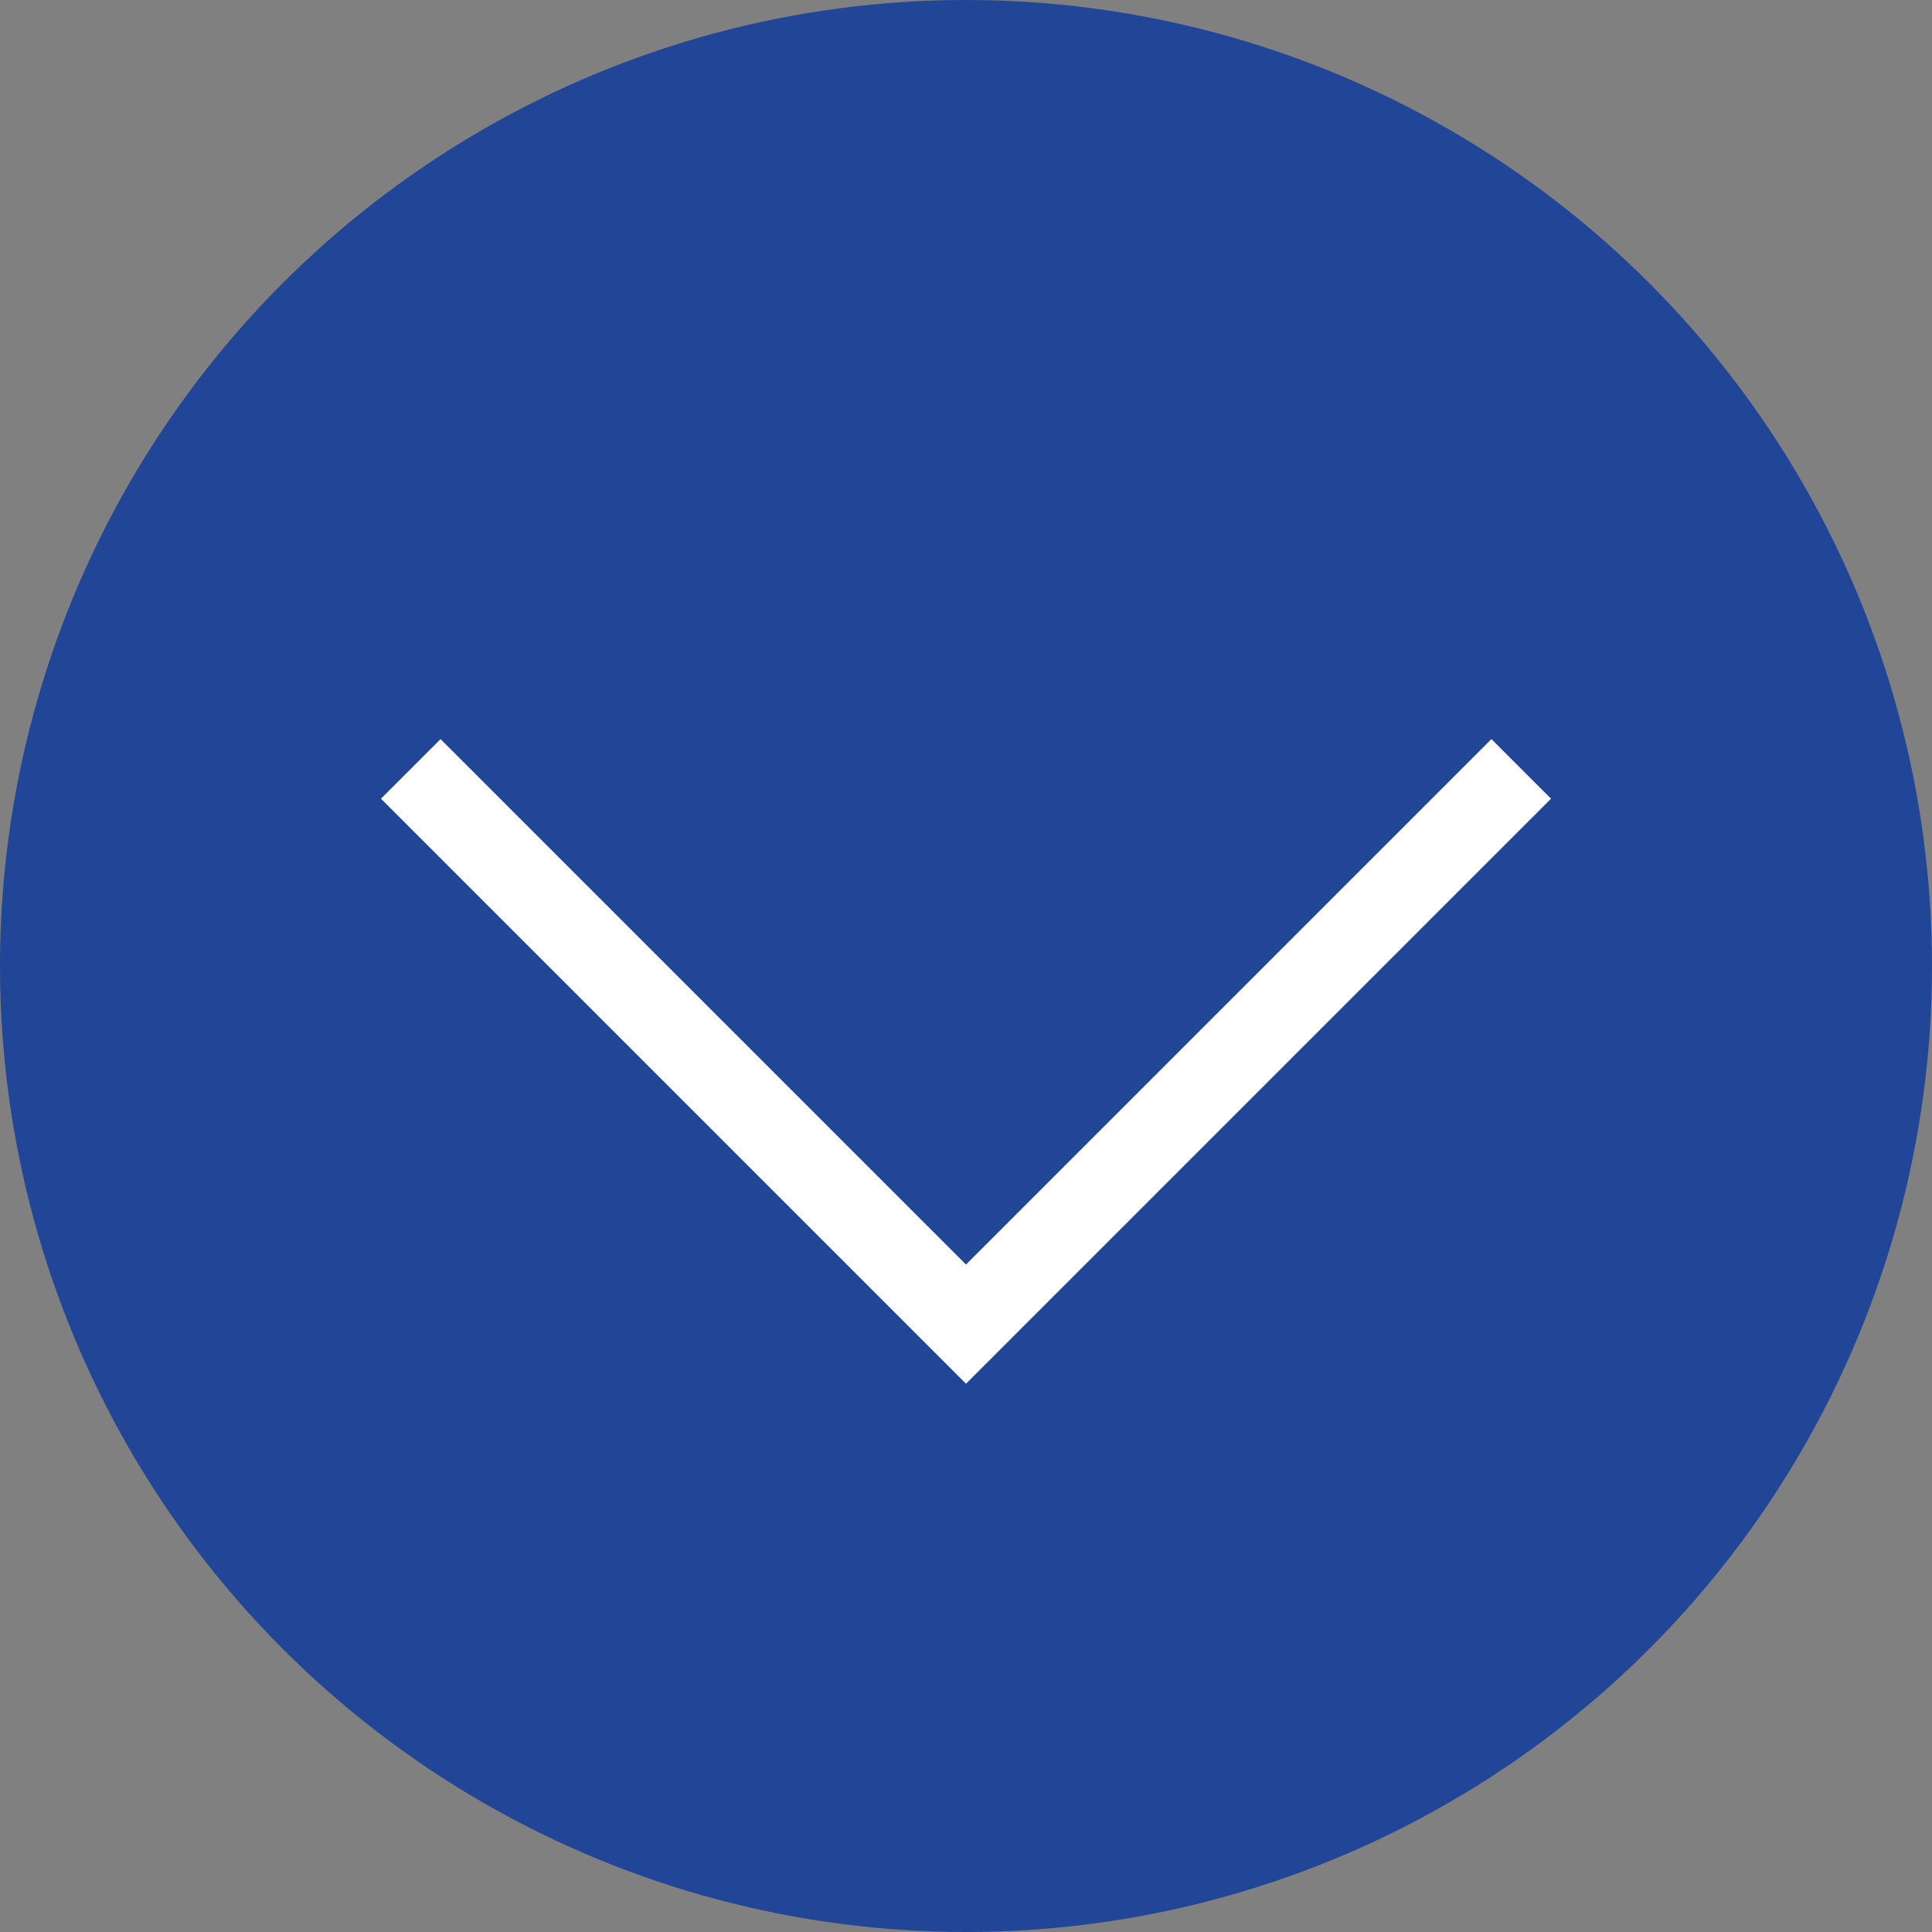 <svg xmlns="http://www.w3.org/2000/svg" width="12.84" height="12.84" viewBox="0 0 12.84 12.84"><rect x="0" y="0" width="12.84" height="12.84" fill="#808080" stroke="none"/><g id="レイヤー_2" data-name="レイヤー 2"><g id="レイヤー_1-2" data-name="レイヤー 1"><circle cx="6.42" cy="6.42" r="6.42" fill="#224697"/><polyline points="10.11 5.11 6.42 8.8 2.73 5.11" fill="none" stroke="#fff" stroke-miterlimit="10" stroke-width="0.56"/></g></g></svg>
